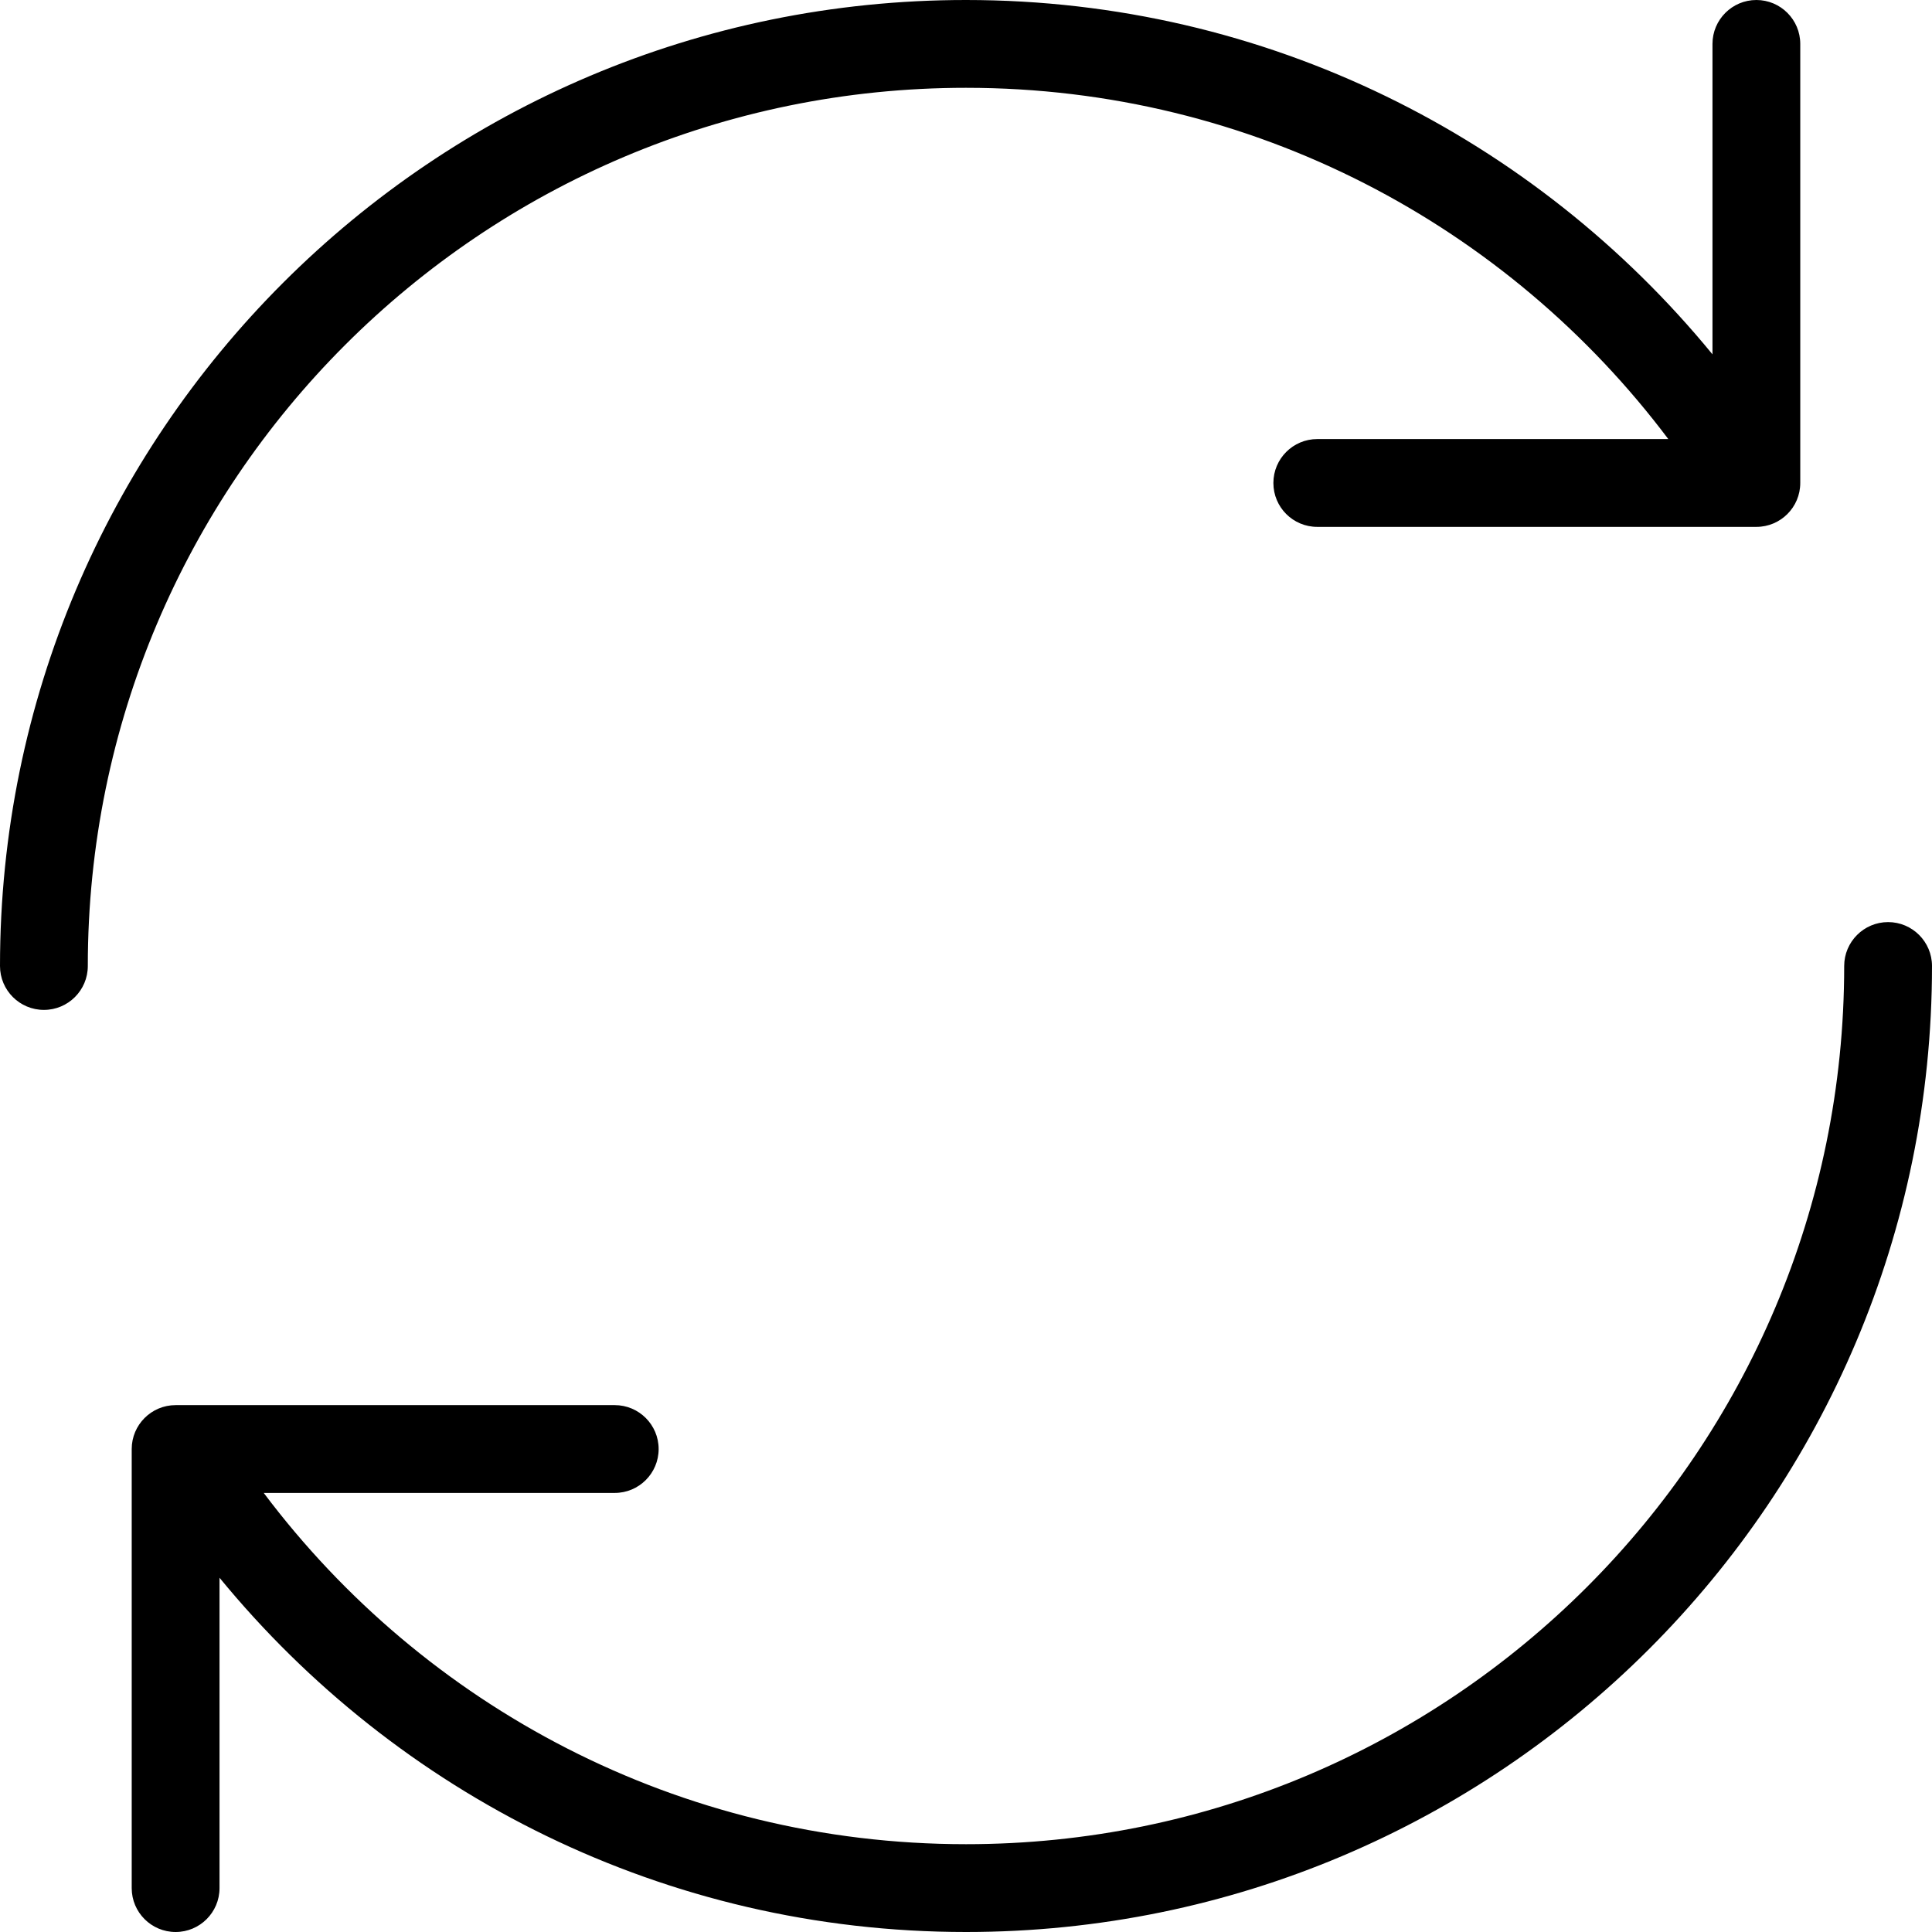 <?xml version="1.0" encoding="utf-8"?>
<!-- Generator: Adobe Illustrator 16.0.4, SVG Export Plug-In . SVG Version: 6.00 Build 0)  -->
<!DOCTYPE svg PUBLIC "-//W3C//DTD SVG 1.0//EN" "http://www.w3.org/TR/2001/REC-SVG-20010904/DTD/svg10.dtd">
<svg version="1.0" id="Layer_1" xmlns="http://www.w3.org/2000/svg" xmlns:xlink="http://www.w3.org/1999/xlink" x="0px" y="0px"
	  viewBox="0 0 69 69" enable-background="new 0 0 69 69" xml:space="preserve">
<path d="M67.432,32.932c-0.865,0-1.568,0.703-1.568,1.568c0,17.322-14.041,31.364-31.363,31.364
	c-10.259,0-19.36-4.93-25.082-12.545h12.536c0.865,0,1.568-0.702,1.568-1.568c0-0.865-0.703-1.568-1.568-1.568H6.272
	c-0.865,0-1.568,0.703-1.568,1.568v15.682C4.704,68.298,5.407,69,6.272,69s1.568-0.702,1.568-1.568V56.348
	C14.164,64.062,23.746,69,34.5,69C53.554,69,69,53.554,69,34.5C69,33.635,68.297,32.932,67.432,32.932 M34.5,3.136
	c10.259,0,19.358,4.932,25.082,12.545H47.045c-0.865,0-1.567,0.703-1.567,1.568c0,0.868,0.702,1.568,1.567,1.568h15.683
	c0.865,0,1.567-0.701,1.567-1.568V1.568C64.295,0.703,63.593,0,62.728,0s-1.568,0.703-1.568,1.568v11.087
	C54.836,4.939,45.254,0,34.5,0C15.446,0,0,15.447,0,34.5c0,0.868,0.703,1.568,1.568,1.568s1.568-0.701,1.568-1.568
	C3.137,17.18,17.178,3.136,34.5,3.136"/>
</svg>
